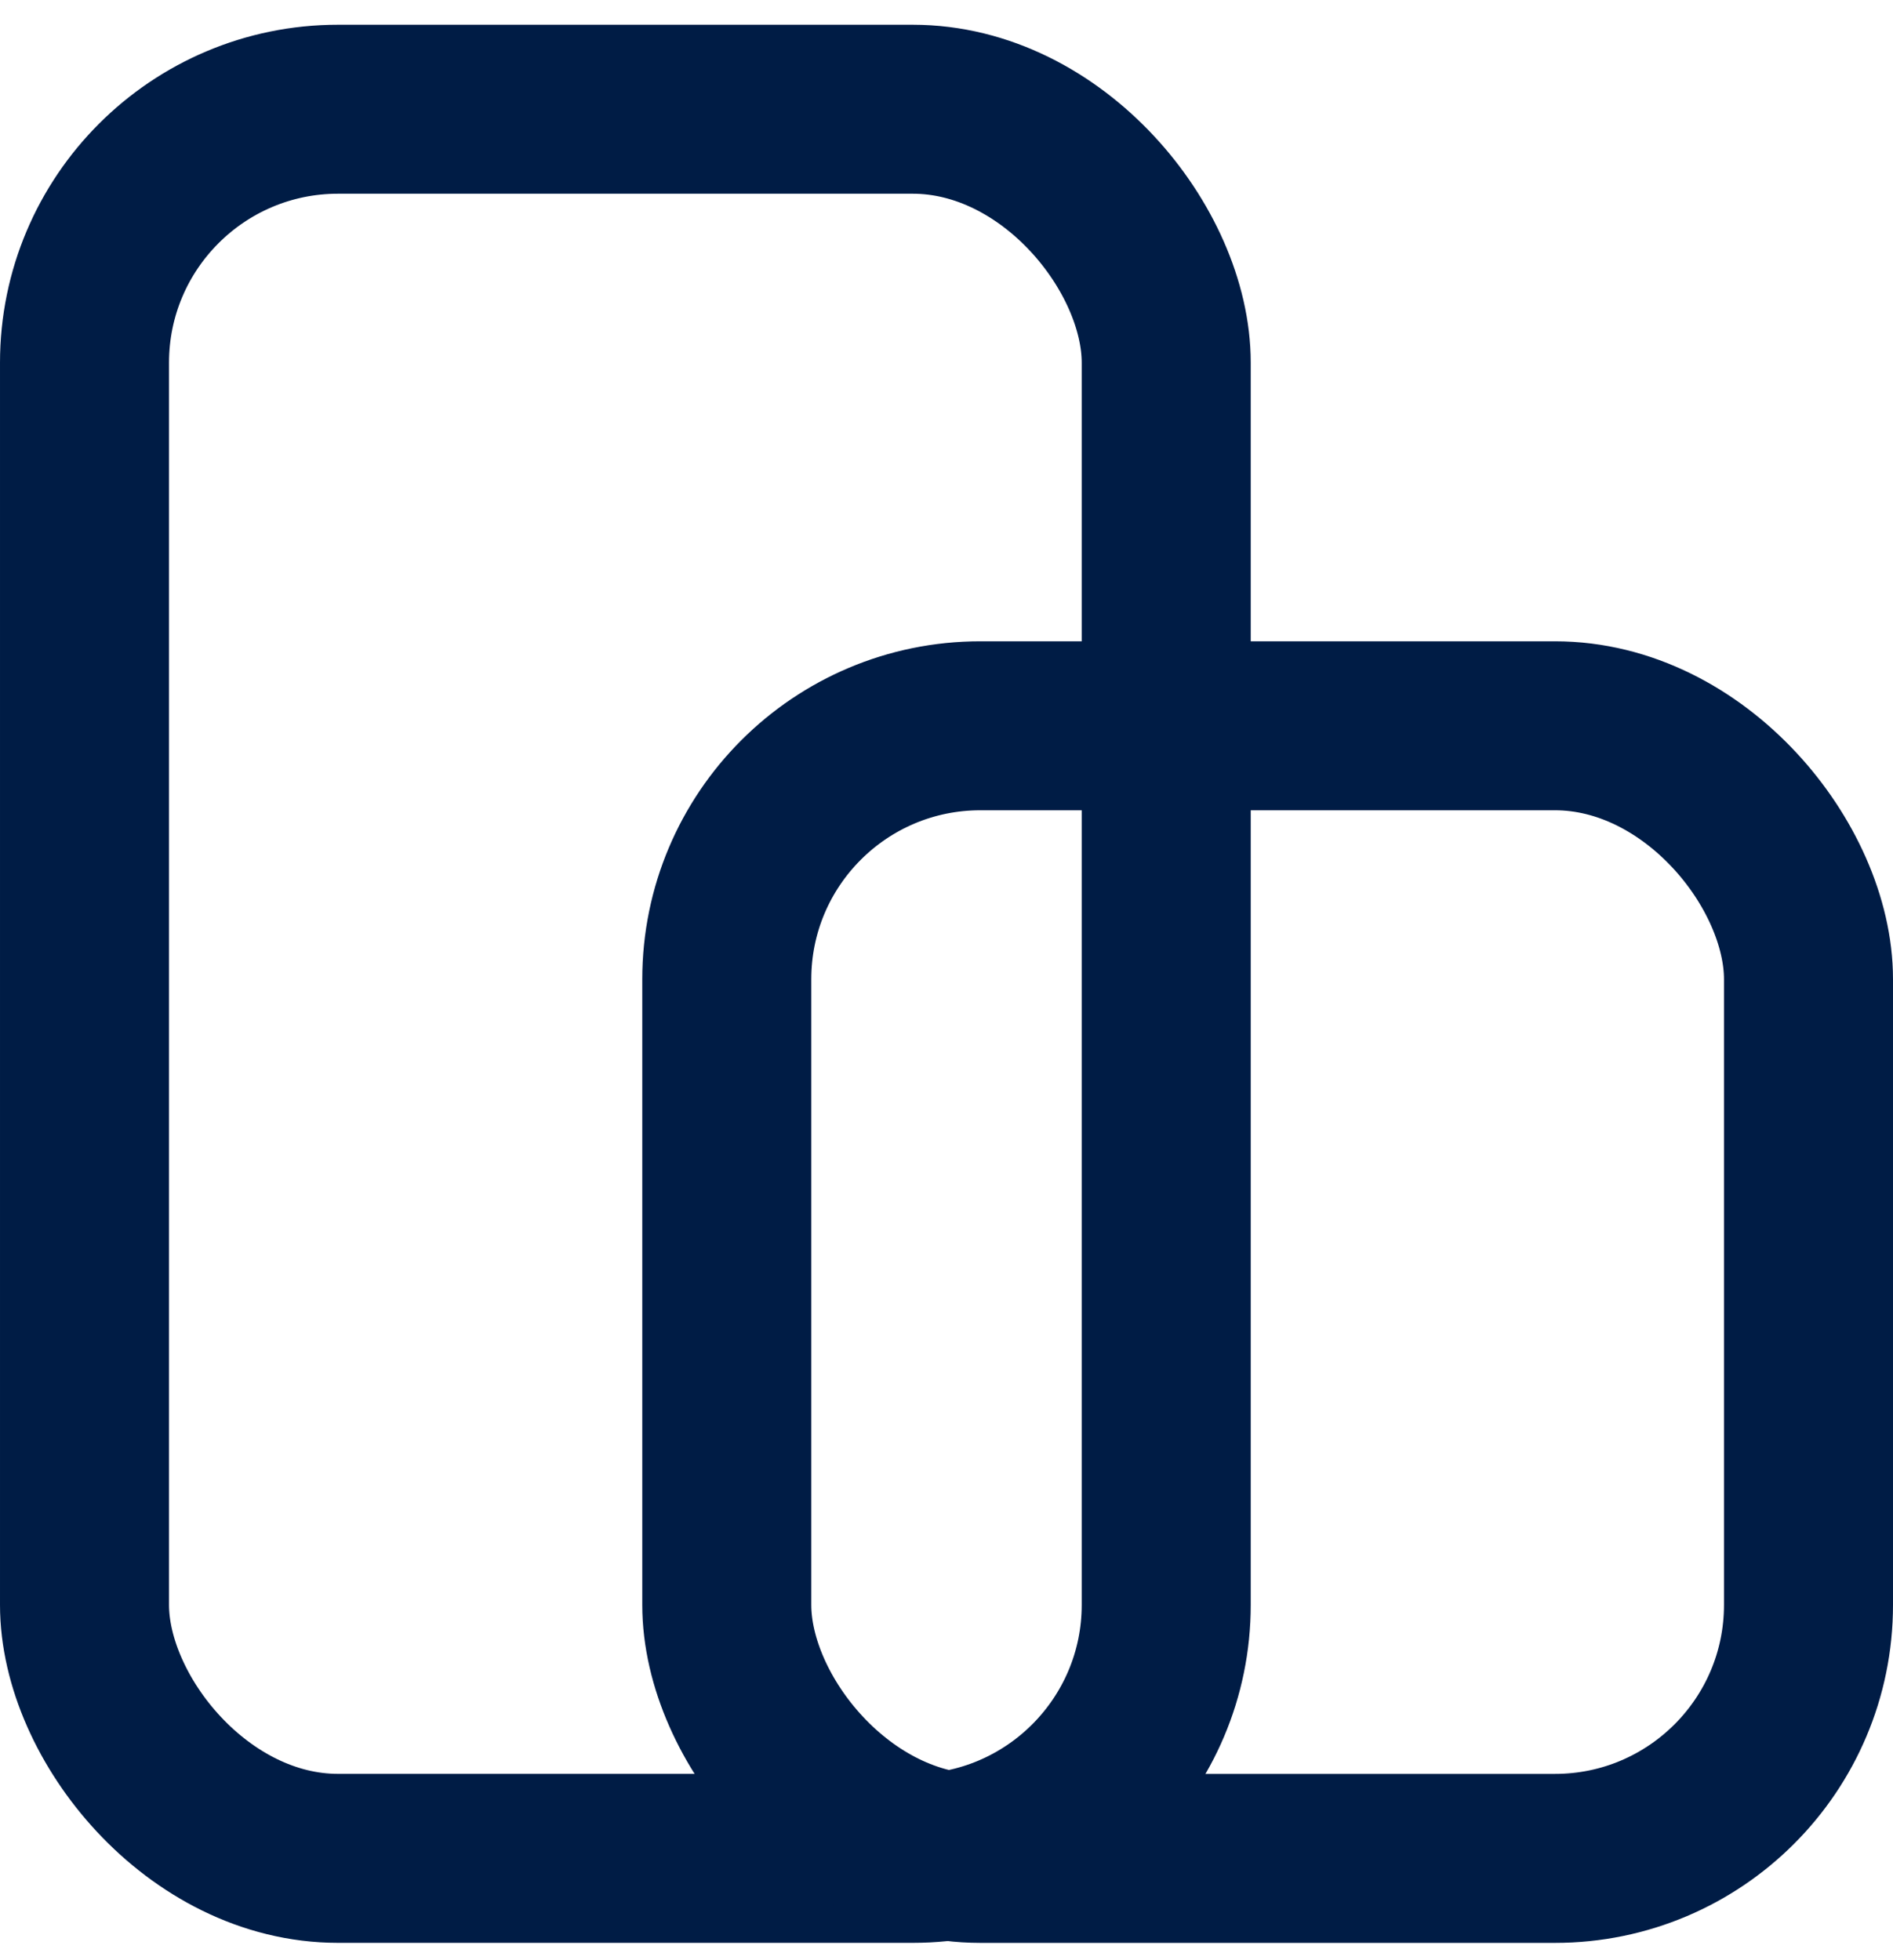 <svg width="56" height="58" viewBox="0 0 56 58" fill="none" xmlns="http://www.w3.org/2000/svg">
<rect x="2.5" y="3.232" width="32" height="51.754" rx="7.5" stroke="#001C45" stroke-width="5"/>
<rect x="21.5" y="21.475" width="32" height="33.512" rx="7.5" stroke="#001C45" stroke-width="5"/>
</svg>
